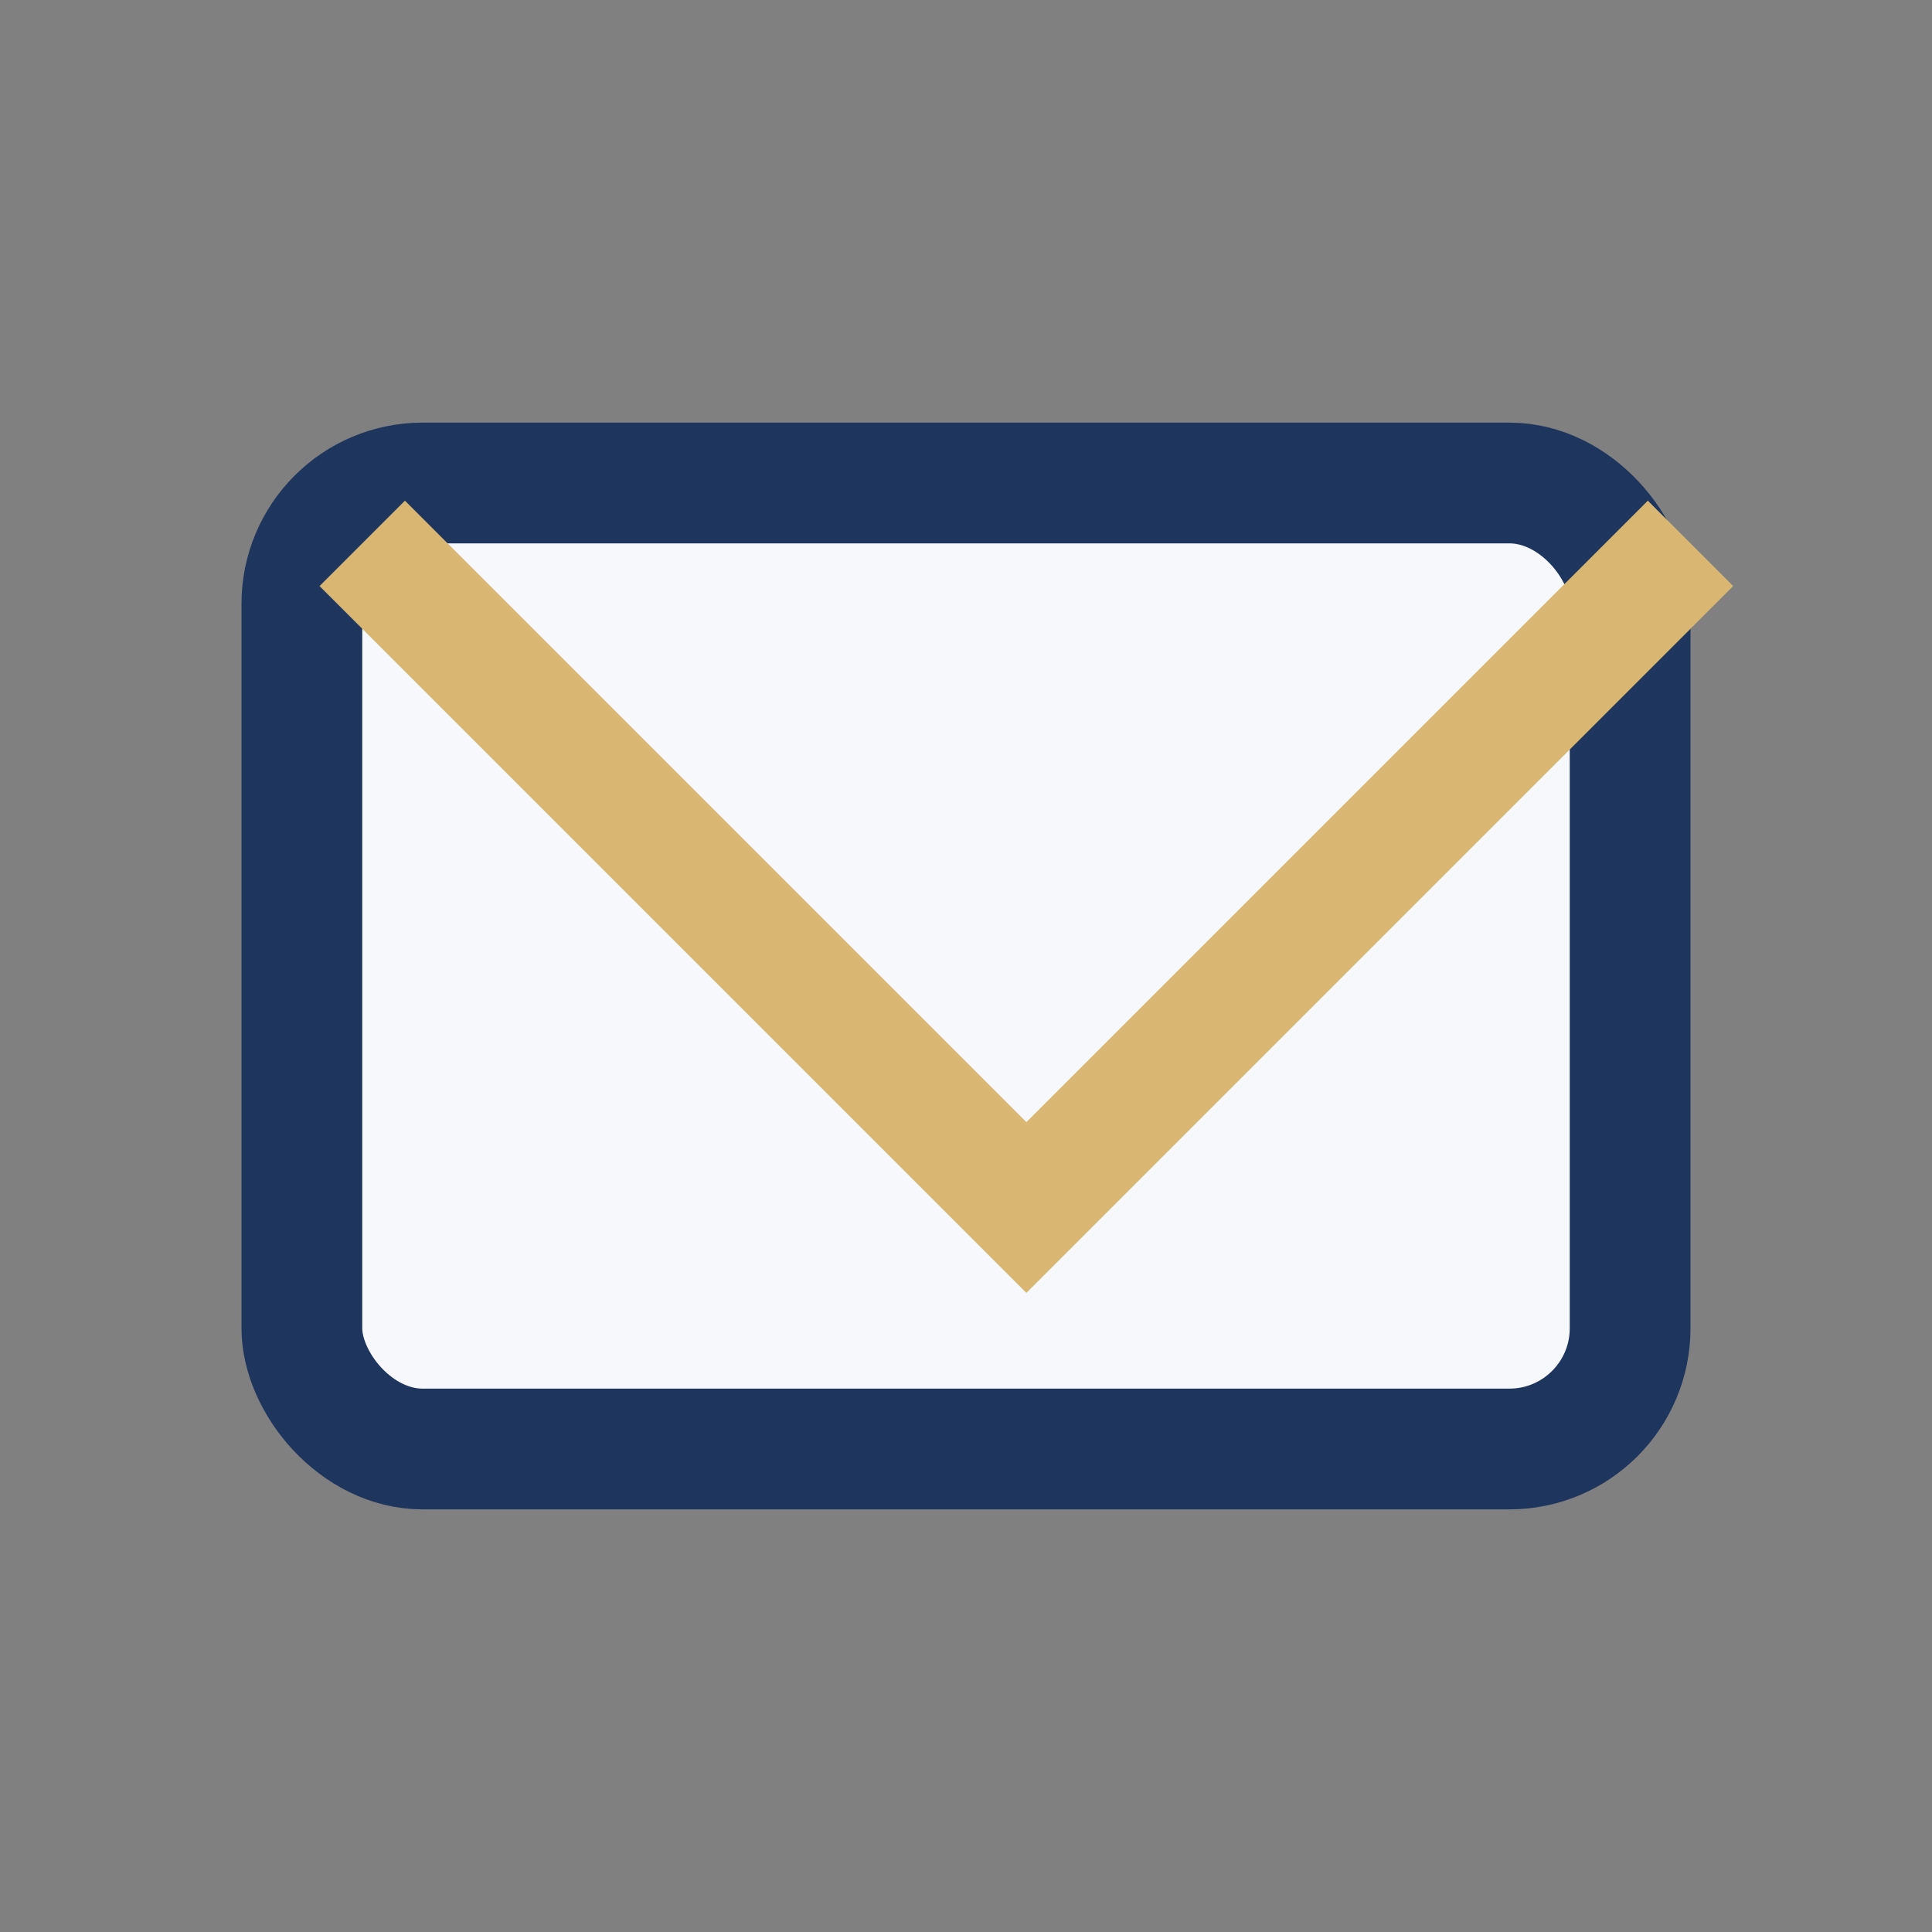 <?xml version="1.0" encoding="UTF-8"?>
<svg xmlns="http://www.w3.org/2000/svg" width="32" height="32" viewBox="0 0 32 32"><rect x="0" y="0" width="32" height="32" fill="#808080" stroke="none"/><rect x="5" y="8" width="22" height="16" rx="2" fill="#F6F8FB" stroke="#1E355E" stroke-width="2"/><path d="M6 9l11 11 11-11" stroke="#D9B672" stroke-width="2" fill="none"/></svg>